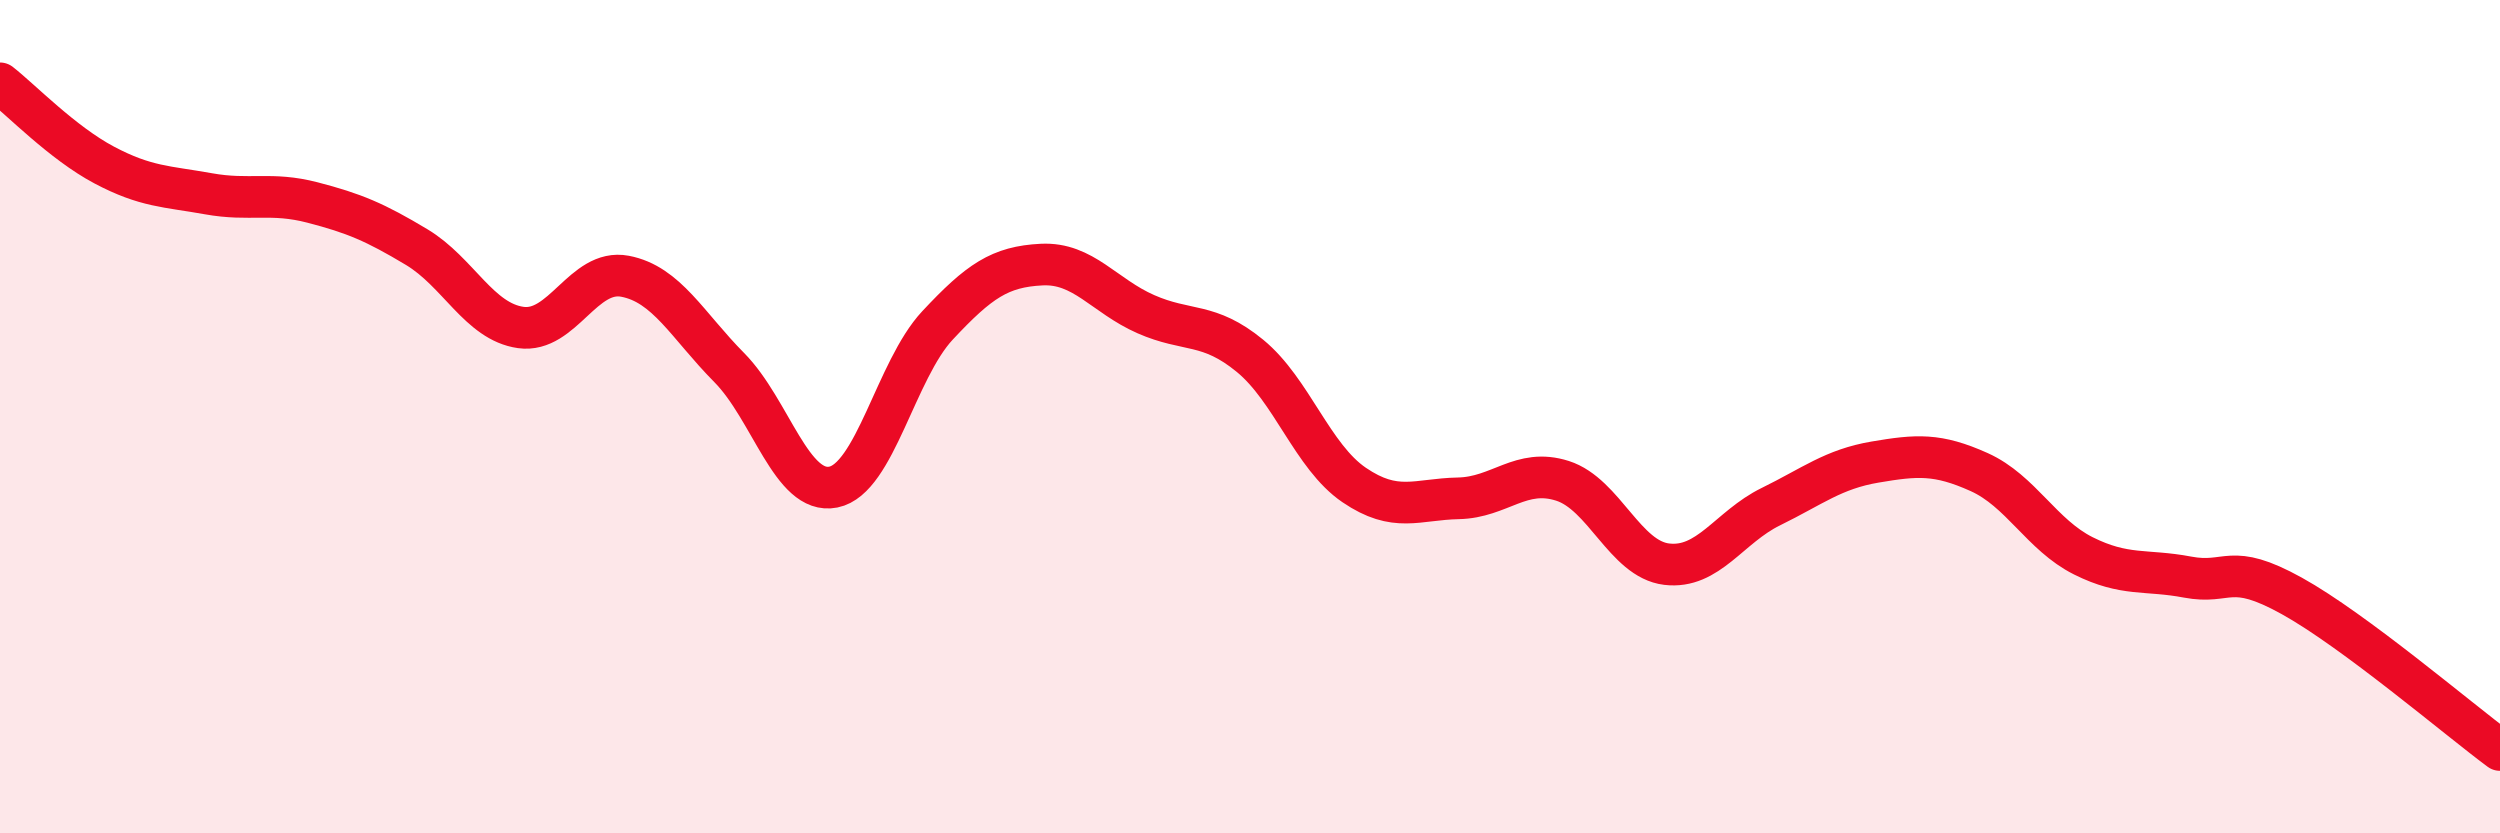 
    <svg width="60" height="20" viewBox="0 0 60 20" xmlns="http://www.w3.org/2000/svg">
      <path
        d="M 0,2 C 0.5,2.39 1.5,3.43 2.5,3.96 C 3.5,4.49 4,4.47 5,4.65 C 6,4.83 6.5,4.6 7.5,4.86 C 8.5,5.12 9,5.33 10,5.93 C 11,6.53 11.5,7.72 12.5,7.86 C 13.5,8 14,6.44 15,6.63 C 16,6.82 16.5,7.81 17.5,8.82 C 18.5,9.83 19,11.89 20,11.69 C 21,11.49 21.5,8.88 22.5,7.81 C 23.5,6.74 24,6.4 25,6.35 C 26,6.3 26.5,7.1 27.5,7.54 C 28.5,7.98 29,7.72 30,8.54 C 31,9.36 31.5,10.96 32.5,11.64 C 33.5,12.32 34,11.98 35,11.96 C 36,11.94 36.5,11.22 37.5,11.54 C 38.5,11.86 39,13.42 40,13.54 C 41,13.66 41.5,12.65 42.5,12.16 C 43.5,11.67 44,11.26 45,11.09 C 46,10.92 46.5,10.88 47.5,11.33 C 48.5,11.78 49,12.84 50,13.34 C 51,13.84 51.5,13.66 52.5,13.85 C 53.5,14.04 53.5,13.47 55,14.3 C 56.5,15.13 59,17.26 60,18L60 20L0 20Z"
        fill="#EB0A25"
        opacity="0.1"
        stroke-linecap="round"
        stroke-linejoin="round"
      />
      <path
        d="M 0,2 C 0.5,2.39 1.5,3.43 2.5,3.96 C 3.5,4.49 4,4.47 5,4.65 C 6,4.83 6.5,4.6 7.5,4.86 C 8.5,5.12 9,5.33 10,5.93 C 11,6.53 11.5,7.72 12.5,7.86 C 13.5,8 14,6.44 15,6.63 C 16,6.82 16.5,7.81 17.5,8.82 C 18.5,9.83 19,11.89 20,11.69 C 21,11.49 21.5,8.88 22.5,7.81 C 23.5,6.74 24,6.4 25,6.35 C 26,6.3 26.5,7.1 27.5,7.54 C 28.5,7.98 29,7.72 30,8.54 C 31,9.36 31.5,10.96 32.5,11.64 C 33.5,12.32 34,11.98 35,11.96 C 36,11.94 36.5,11.22 37.5,11.54 C 38.5,11.86 39,13.42 40,13.54 C 41,13.66 41.5,12.65 42.5,12.16 C 43.5,11.67 44,11.26 45,11.09 C 46,10.92 46.5,10.88 47.5,11.33 C 48.5,11.78 49,12.84 50,13.34 C 51,13.84 51.5,13.66 52.5,13.85 C 53.5,14.04 53.5,13.47 55,14.3 C 56.5,15.13 59,17.26 60,18"
        stroke="#EB0A25"
        stroke-width="1"
        fill="none"
        stroke-linecap="round"
        stroke-linejoin="round"
      />
    </svg>
  